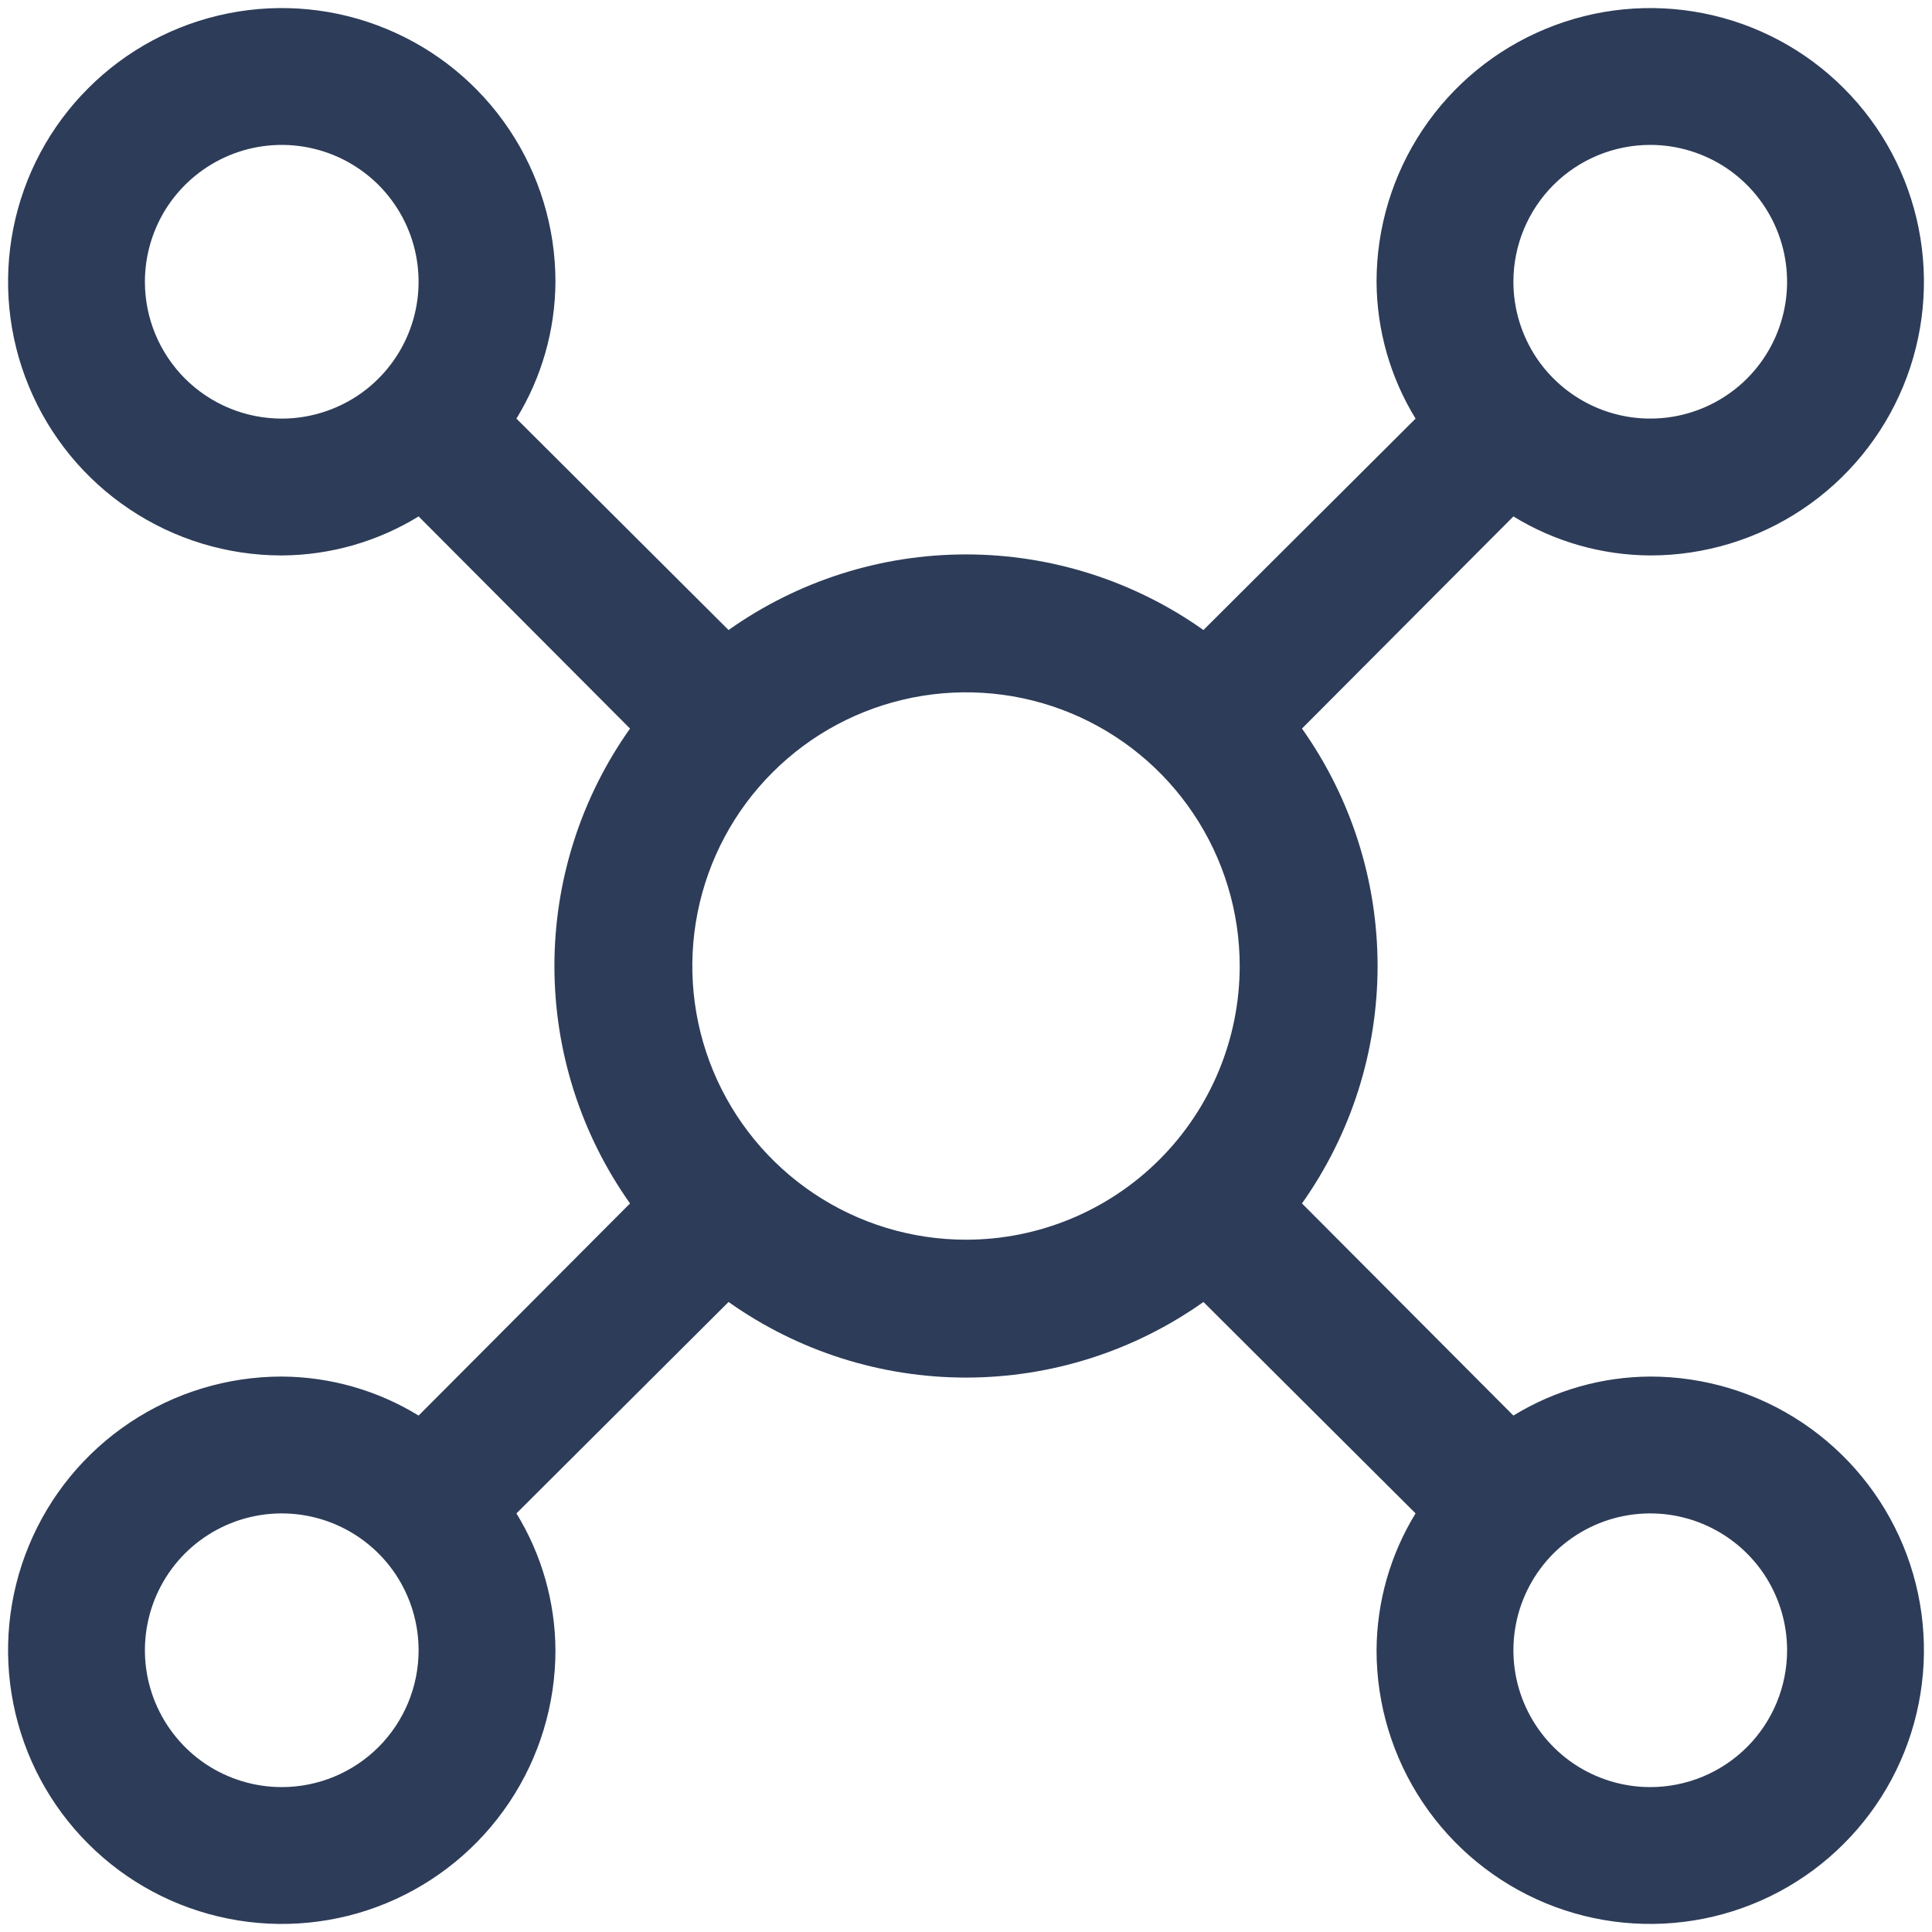 <svg xmlns="http://www.w3.org/2000/svg" width="30" height="30" viewBox="0 0 30 30" fill="none"><path d="M25.625 21.375C24.875 21.379 24.14 21.588 23.5 21.981L20.217 18.687C20.981 17.609 21.391 16.321 21.391 15C21.391 13.679 20.981 12.391 20.217 11.313L23.5 8.019C24.14 8.412 24.875 8.621 25.625 8.625C26.466 8.625 27.287 8.376 27.986 7.909C28.685 7.442 29.23 6.778 29.552 6.001C29.873 5.225 29.957 4.37 29.793 3.546C29.629 2.721 29.225 1.964 28.63 1.37C28.036 0.775 27.279 0.371 26.454 0.207C25.63 0.043 24.775 0.127 23.999 0.449C23.222 0.77 22.558 1.315 22.091 2.014C21.624 2.713 21.375 3.534 21.375 4.375C21.379 5.125 21.588 5.86 21.981 6.5L18.687 9.783C17.609 9.019 16.321 8.609 15 8.609C13.679 8.609 12.391 9.019 11.313 9.783L8.019 6.5C8.412 5.86 8.621 5.125 8.625 4.375C8.625 3.534 8.376 2.713 7.909 2.014C7.442 1.315 6.778 0.77 6.001 0.449C5.225 0.127 4.37 0.043 3.546 0.207C2.721 0.371 1.964 0.775 1.37 1.37C0.775 1.964 0.371 2.721 0.207 3.546C0.043 4.37 0.127 5.225 0.449 6.001C0.77 6.778 1.315 7.442 2.014 7.909C2.713 8.376 3.534 8.625 4.375 8.625C5.125 8.621 5.86 8.412 6.5 8.019L9.783 11.313C9.019 12.391 8.609 13.679 8.609 15C8.609 16.321 9.019 17.609 9.783 18.687L6.5 21.981C5.86 21.588 5.125 21.379 4.375 21.375C3.534 21.375 2.713 21.624 2.014 22.091C1.315 22.558 0.77 23.222 0.449 23.999C0.127 24.775 0.043 25.63 0.207 26.454C0.371 27.279 0.775 28.036 1.37 28.63C1.964 29.225 2.721 29.629 3.546 29.793C4.37 29.957 5.225 29.873 6.001 29.552C6.778 29.23 7.442 28.685 7.909 27.986C8.376 27.287 8.625 26.466 8.625 25.625C8.621 24.875 8.412 24.14 8.019 23.5L11.313 20.217C12.391 20.981 13.679 21.391 15 21.391C16.321 21.391 17.609 20.981 18.687 20.217L21.981 23.5C21.588 24.14 21.379 24.875 21.375 25.625C21.375 26.466 21.624 27.287 22.091 27.986C22.558 28.685 23.222 29.23 23.999 29.552C24.775 29.873 25.63 29.957 26.454 29.793C27.279 29.629 28.036 29.225 28.63 28.63C29.225 28.036 29.629 27.279 29.793 26.454C29.957 25.63 29.873 24.775 29.552 23.999C29.23 23.222 28.685 22.558 27.986 22.091C27.287 21.624 26.466 21.375 25.625 21.375ZM25.625 2.25C26.045 2.25 26.456 2.375 26.806 2.608C27.155 2.842 27.427 3.174 27.588 3.562C27.749 3.95 27.791 4.377 27.709 4.79C27.627 5.202 27.425 5.58 27.128 5.878C26.83 6.175 26.452 6.377 26.04 6.459C25.627 6.541 25.2 6.499 24.812 6.338C24.424 6.177 24.092 5.905 23.858 5.556C23.625 5.206 23.5 4.795 23.5 4.375C23.5 3.811 23.724 3.271 24.122 2.872C24.521 2.474 25.061 2.25 25.625 2.25V2.25ZM2.25 4.375C2.25 3.955 2.375 3.544 2.608 3.194C2.842 2.845 3.174 2.573 3.562 2.412C3.95 2.251 4.377 2.209 4.79 2.291C5.202 2.373 5.58 2.575 5.878 2.872C6.175 3.17 6.377 3.548 6.459 3.96C6.541 4.373 6.499 4.8 6.338 5.188C6.177 5.577 5.905 5.908 5.556 6.142C5.206 6.375 4.795 6.5 4.375 6.5C3.811 6.5 3.271 6.276 2.872 5.878C2.474 5.479 2.25 4.939 2.25 4.375V4.375ZM4.375 27.75C3.955 27.75 3.544 27.625 3.194 27.392C2.845 27.158 2.573 26.826 2.412 26.438C2.251 26.05 2.209 25.623 2.291 25.21C2.373 24.798 2.575 24.42 2.872 24.122C3.17 23.825 3.548 23.623 3.96 23.541C4.373 23.459 4.8 23.501 5.188 23.662C5.577 23.823 5.908 24.095 6.142 24.444C6.375 24.794 6.5 25.205 6.5 25.625C6.5 26.189 6.276 26.729 5.878 27.128C5.479 27.526 4.939 27.75 4.375 27.75ZM15 19.25C14.159 19.25 13.338 19.001 12.639 18.534C11.94 18.067 11.395 17.403 11.073 16.626C10.752 15.85 10.668 14.995 10.832 14.171C10.996 13.346 11.4 12.589 11.995 11.995C12.589 11.4 13.346 10.996 14.171 10.832C14.995 10.668 15.85 10.752 16.626 11.073C17.403 11.395 18.067 11.94 18.534 12.639C19.001 13.338 19.25 14.159 19.25 15C19.25 16.127 18.802 17.208 18.005 18.005C17.208 18.802 16.127 19.25 15 19.25ZM25.625 27.75C25.205 27.75 24.794 27.625 24.444 27.392C24.095 27.158 23.823 26.826 23.662 26.438C23.501 26.05 23.459 25.623 23.541 25.21C23.623 24.798 23.825 24.42 24.122 24.122C24.42 23.825 24.798 23.623 25.21 23.541C25.623 23.459 26.05 23.501 26.438 23.662C26.826 23.823 27.158 24.095 27.392 24.444C27.625 24.794 27.75 25.205 27.75 25.625C27.75 26.189 27.526 26.729 27.128 27.128C26.729 27.526 26.189 27.75 25.625 27.75Z" fill="#2D3C58"></path></svg>